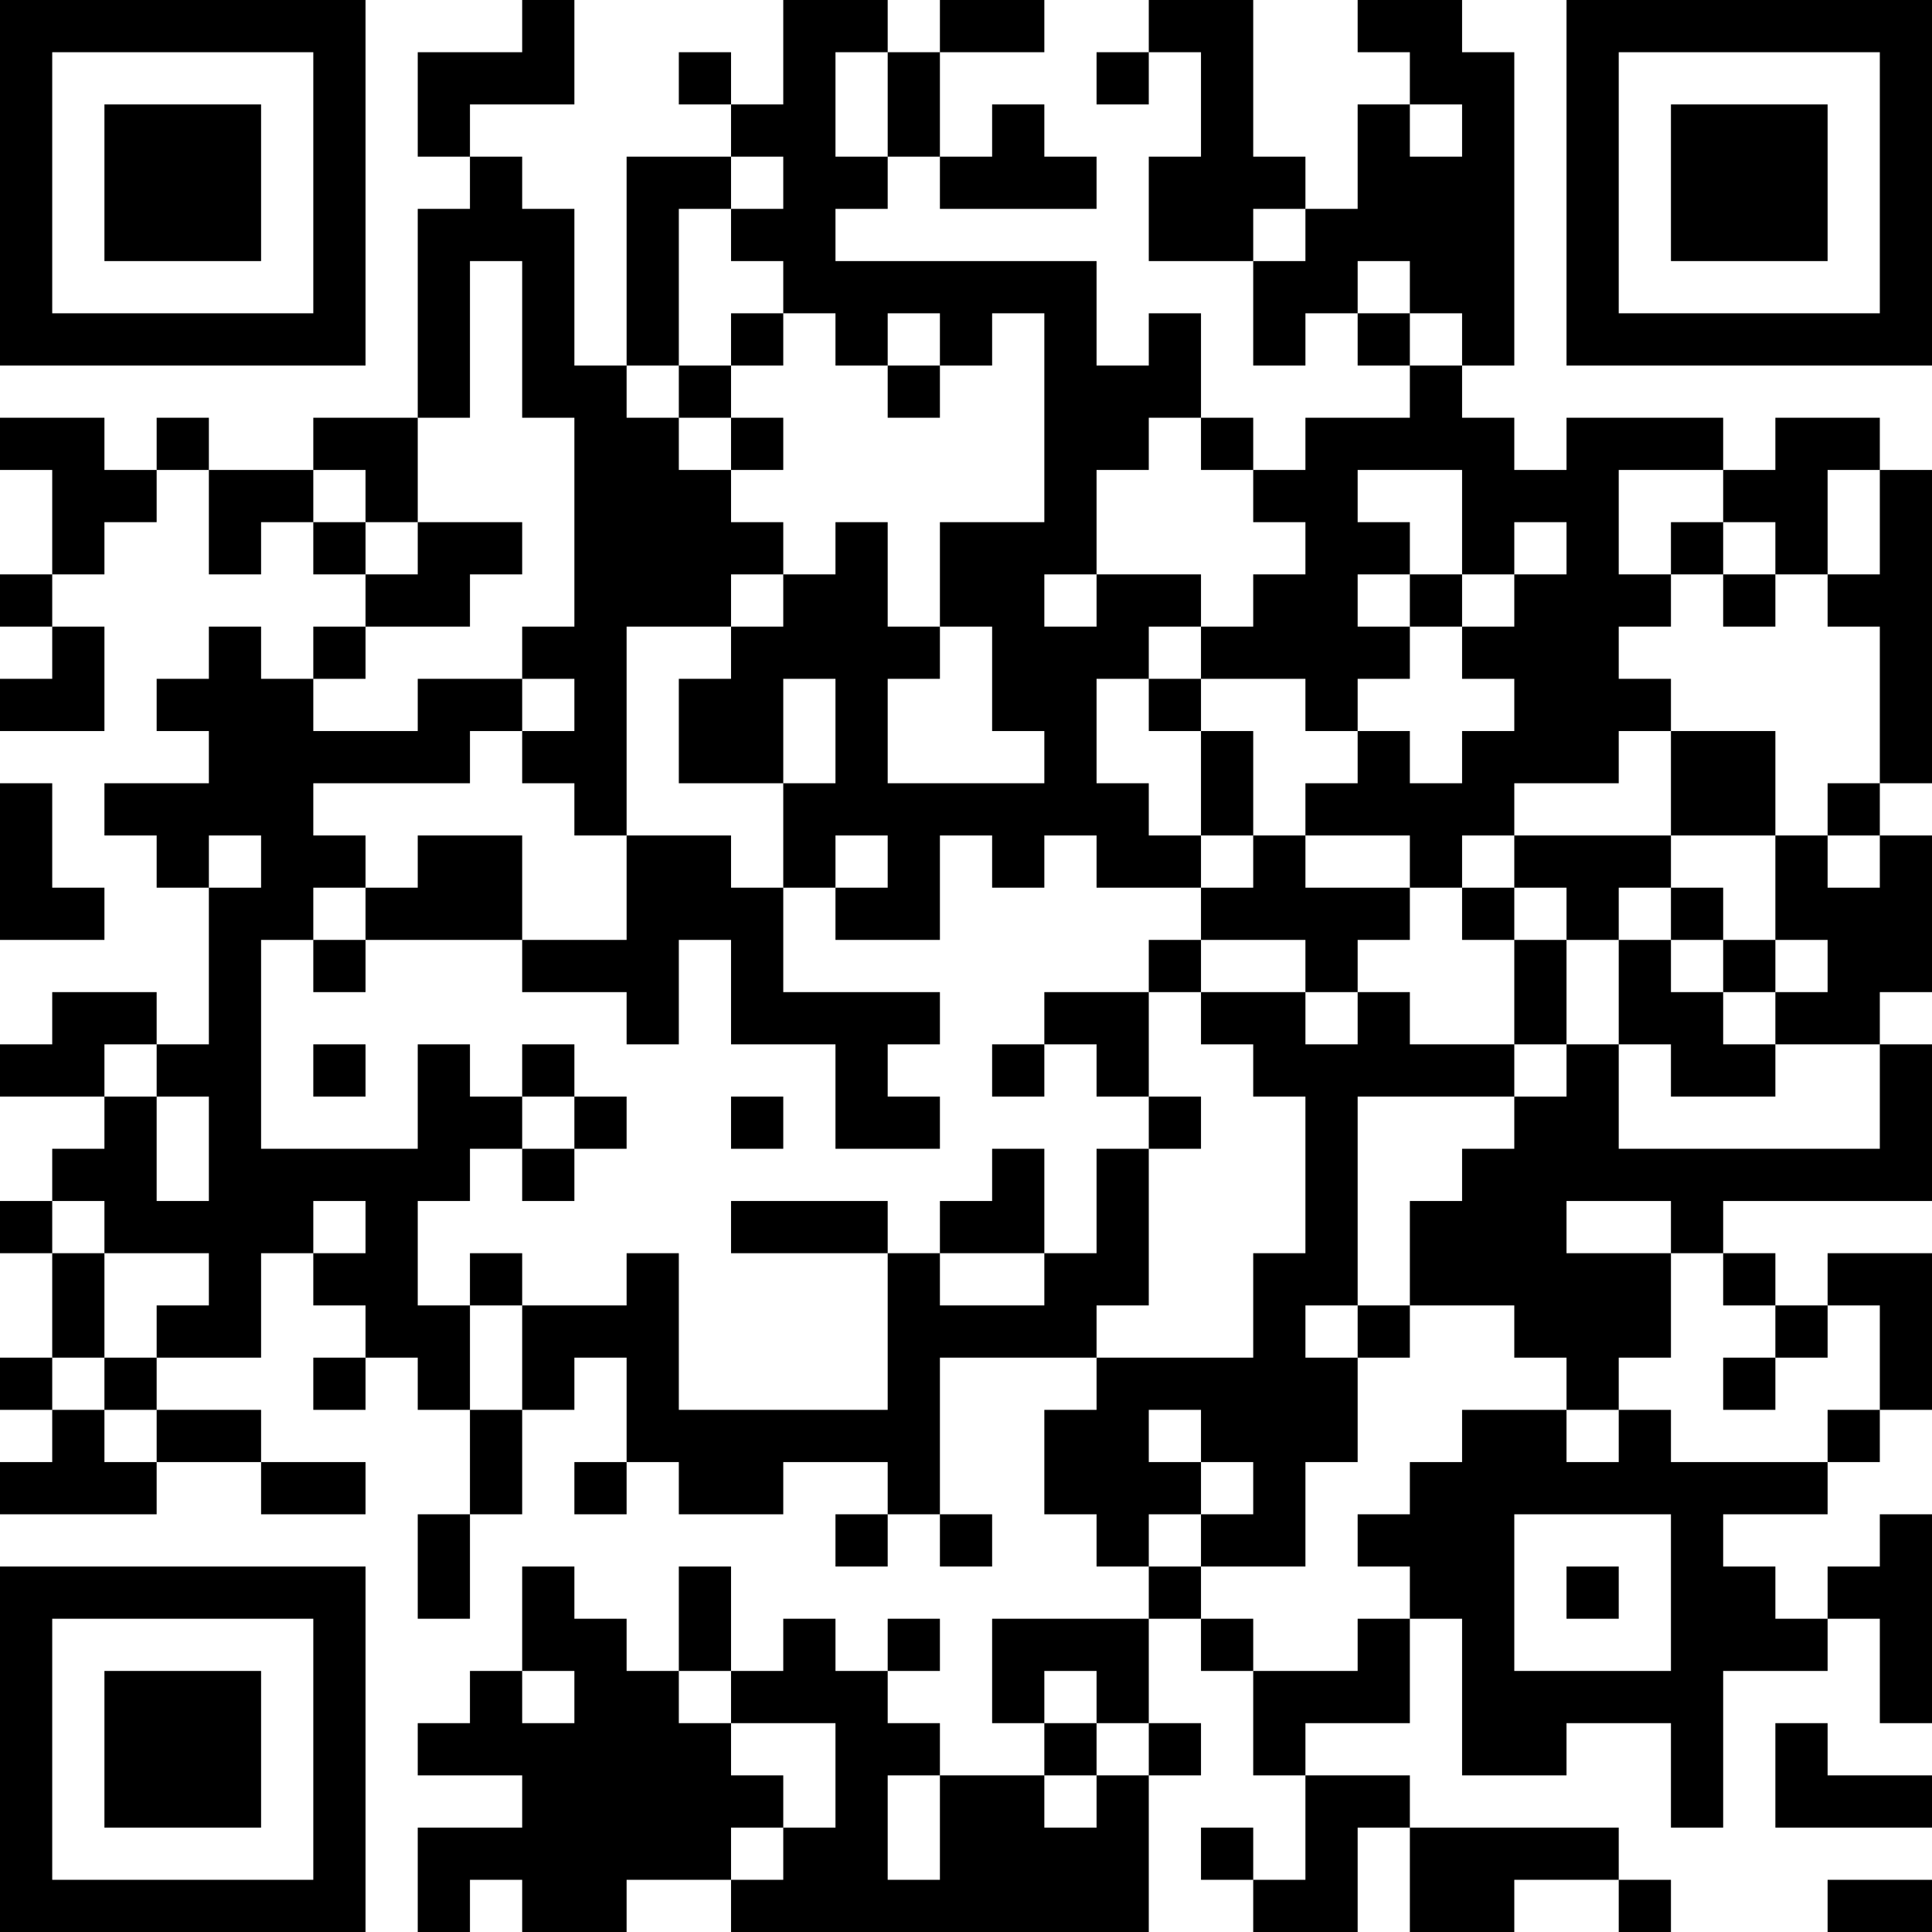 <?xml version="1.0" encoding="UTF-8"?>
<svg xmlns="http://www.w3.org/2000/svg" version="1.1" width="400" height="400" viewBox="0 0 400 400"><rect x="0" y="0" width="400" height="400" fill="#ffffff"/><g transform="scale(10.811)"><g transform="translate(0,0)"><path fill-rule="evenodd" d="M10 0L10 1L8 1L8 3L9 3L9 4L8 4L8 8L6 8L6 9L4 9L4 8L3 8L3 9L2 9L2 8L0 8L0 9L1 9L1 11L0 11L0 12L1 12L1 13L0 13L0 14L2 14L2 12L1 12L1 11L2 11L2 10L3 10L3 9L4 9L4 11L5 11L5 10L6 10L6 11L7 11L7 12L6 12L6 13L5 13L5 12L4 12L4 13L3 13L3 14L4 14L4 15L2 15L2 16L3 16L3 17L4 17L4 20L3 20L3 19L1 19L1 20L0 20L0 21L2 21L2 22L1 22L1 23L0 23L0 24L1 24L1 26L0 26L0 27L1 27L1 28L0 28L0 29L3 29L3 28L5 28L5 29L7 29L7 28L5 28L5 27L3 27L3 26L5 26L5 24L6 24L6 25L7 25L7 26L6 26L6 27L7 27L7 26L8 26L8 27L9 27L9 29L8 29L8 31L9 31L9 29L10 29L10 27L11 27L11 26L12 26L12 28L11 28L11 29L12 29L12 28L13 28L13 29L15 29L15 28L17 28L17 29L16 29L16 30L17 30L17 29L18 29L18 30L19 30L19 29L18 29L18 26L21 26L21 27L20 27L20 29L21 29L21 30L22 30L22 31L19 31L19 33L20 33L20 34L18 34L18 33L17 33L17 32L18 32L18 31L17 31L17 32L16 32L16 31L15 31L15 32L14 32L14 30L13 30L13 32L12 32L12 31L11 31L11 30L10 30L10 32L9 32L9 33L8 33L8 34L10 34L10 35L8 35L8 37L9 37L9 36L10 36L10 37L12 37L12 36L14 36L14 37L22 37L22 34L23 34L23 33L22 33L22 31L23 31L23 32L24 32L24 34L25 34L25 36L24 36L24 35L23 35L23 36L24 36L24 37L26 37L26 35L27 35L27 37L29 37L29 36L31 36L31 37L32 37L32 36L31 36L31 35L27 35L27 34L25 34L25 33L27 33L27 31L28 31L28 34L30 34L30 33L32 33L32 35L33 35L33 32L35 32L35 31L36 31L36 33L37 33L37 29L36 29L36 30L35 30L35 31L34 31L34 30L33 30L33 29L35 29L35 28L36 28L36 27L37 27L37 24L35 24L35 25L34 25L34 24L33 24L33 23L37 23L37 20L36 20L36 19L37 19L37 16L36 16L36 15L37 15L37 9L36 9L36 8L34 8L34 9L33 9L33 8L30 8L30 9L29 9L29 8L28 8L28 7L29 7L29 1L28 1L28 0L26 0L26 1L27 1L27 2L26 2L26 4L25 4L25 3L24 3L24 0L22 0L22 1L21 1L21 2L22 2L22 1L23 1L23 3L22 3L22 5L24 5L24 7L25 7L25 6L26 6L26 7L27 7L27 8L25 8L25 9L24 9L24 8L23 8L23 6L22 6L22 7L21 7L21 5L16 5L16 4L17 4L17 3L18 3L18 4L21 4L21 3L20 3L20 2L19 2L19 3L18 3L18 1L20 1L20 0L18 0L18 1L17 1L17 0L15 0L15 2L14 2L14 1L13 1L13 2L14 2L14 3L12 3L12 7L11 7L11 4L10 4L10 3L9 3L9 2L11 2L11 0ZM16 1L16 3L17 3L17 1ZM27 2L27 3L28 3L28 2ZM14 3L14 4L13 4L13 7L12 7L12 8L13 8L13 9L14 9L14 10L15 10L15 11L14 11L14 12L12 12L12 16L11 16L11 15L10 15L10 14L11 14L11 13L10 13L10 12L11 12L11 8L10 8L10 5L9 5L9 8L8 8L8 10L7 10L7 9L6 9L6 10L7 10L7 11L8 11L8 10L10 10L10 11L9 11L9 12L7 12L7 13L6 13L6 14L8 14L8 13L10 13L10 14L9 14L9 15L6 15L6 16L7 16L7 17L6 17L6 18L5 18L5 22L8 22L8 20L9 20L9 21L10 21L10 22L9 22L9 23L8 23L8 25L9 25L9 27L10 27L10 25L12 25L12 24L13 24L13 27L17 27L17 24L18 24L18 25L20 25L20 24L21 24L21 22L22 22L22 25L21 25L21 26L24 26L24 24L25 24L25 21L24 21L24 20L23 20L23 19L25 19L25 20L26 20L26 19L27 19L27 20L29 20L29 21L26 21L26 25L25 25L25 26L26 26L26 28L25 28L25 30L23 30L23 29L24 29L24 28L23 28L23 27L22 27L22 28L23 28L23 29L22 29L22 30L23 30L23 31L24 31L24 32L26 32L26 31L27 31L27 30L26 30L26 29L27 29L27 28L28 28L28 27L30 27L30 28L31 28L31 27L32 27L32 28L35 28L35 27L36 27L36 25L35 25L35 26L34 26L34 25L33 25L33 24L32 24L32 23L30 23L30 24L32 24L32 26L31 26L31 27L30 27L30 26L29 26L29 25L27 25L27 23L28 23L28 22L29 22L29 21L30 21L30 20L31 20L31 22L36 22L36 20L34 20L34 19L35 19L35 18L34 18L34 16L35 16L35 17L36 17L36 16L35 16L35 15L36 15L36 12L35 12L35 11L36 11L36 9L35 9L35 11L34 11L34 10L33 10L33 9L31 9L31 11L32 11L32 12L31 12L31 13L32 13L32 14L31 14L31 15L29 15L29 16L28 16L28 17L27 17L27 16L25 16L25 15L26 15L26 14L27 14L27 15L28 15L28 14L29 14L29 13L28 13L28 12L29 12L29 11L30 11L30 10L29 10L29 11L28 11L28 9L26 9L26 10L27 10L27 11L26 11L26 12L27 12L27 13L26 13L26 14L25 14L25 13L23 13L23 12L24 12L24 11L25 11L25 10L24 10L24 9L23 9L23 8L22 8L22 9L21 9L21 11L20 11L20 12L21 12L21 11L23 11L23 12L22 12L22 13L21 13L21 15L22 15L22 16L23 16L23 17L21 17L21 16L20 16L20 17L19 17L19 16L18 16L18 18L16 18L16 17L17 17L17 16L16 16L16 17L15 17L15 15L16 15L16 13L15 13L15 15L13 15L13 13L14 13L14 12L15 12L15 11L16 11L16 10L17 10L17 12L18 12L18 13L17 13L17 15L20 15L20 14L19 14L19 12L18 12L18 10L20 10L20 6L19 6L19 7L18 7L18 6L17 6L17 7L16 7L16 6L15 6L15 5L14 5L14 4L15 4L15 3ZM24 4L24 5L25 5L25 4ZM26 5L26 6L27 6L27 7L28 7L28 6L27 6L27 5ZM14 6L14 7L13 7L13 8L14 8L14 9L15 9L15 8L14 8L14 7L15 7L15 6ZM17 7L17 8L18 8L18 7ZM32 10L32 11L33 11L33 12L34 12L34 11L33 11L33 10ZM27 11L27 12L28 12L28 11ZM22 13L22 14L23 14L23 16L24 16L24 17L23 17L23 18L22 18L22 19L20 19L20 20L19 20L19 21L20 21L20 20L21 20L21 21L22 21L22 22L23 22L23 21L22 21L22 19L23 19L23 18L25 18L25 19L26 19L26 18L27 18L27 17L25 17L25 16L24 16L24 14L23 14L23 13ZM32 14L32 16L29 16L29 17L28 17L28 18L29 18L29 20L30 20L30 18L31 18L31 20L32 20L32 21L34 21L34 20L33 20L33 19L34 19L34 18L33 18L33 17L32 17L32 16L34 16L34 14ZM0 15L0 18L2 18L2 17L1 17L1 15ZM4 16L4 17L5 17L5 16ZM8 16L8 17L7 17L7 18L6 18L6 19L7 19L7 18L10 18L10 19L12 19L12 20L13 20L13 18L14 18L14 20L16 20L16 22L18 22L18 21L17 21L17 20L18 20L18 19L15 19L15 17L14 17L14 16L12 16L12 18L10 18L10 16ZM29 17L29 18L30 18L30 17ZM31 17L31 18L32 18L32 19L33 19L33 18L32 18L32 17ZM2 20L2 21L3 21L3 23L4 23L4 21L3 21L3 20ZM6 20L6 21L7 21L7 20ZM10 20L10 21L11 21L11 22L10 22L10 23L11 23L11 22L12 22L12 21L11 21L11 20ZM14 21L14 22L15 22L15 21ZM19 22L19 23L18 23L18 24L20 24L20 22ZM1 23L1 24L2 24L2 26L1 26L1 27L2 27L2 28L3 28L3 27L2 27L2 26L3 26L3 25L4 25L4 24L2 24L2 23ZM6 23L6 24L7 24L7 23ZM14 23L14 24L17 24L17 23ZM9 24L9 25L10 25L10 24ZM26 25L26 26L27 26L27 25ZM33 26L33 27L34 27L34 26ZM29 29L29 32L32 32L32 29ZM30 30L30 31L31 31L31 30ZM10 32L10 33L11 33L11 32ZM13 32L13 33L14 33L14 34L15 34L15 35L14 35L14 36L15 36L15 35L16 35L16 33L14 33L14 32ZM20 32L20 33L21 33L21 34L20 34L20 35L21 35L21 34L22 34L22 33L21 33L21 32ZM34 33L34 35L37 35L37 34L35 34L35 33ZM17 34L17 36L18 36L18 34ZM35 36L35 37L37 37L37 36ZM0 0L0 7L7 7L7 0ZM1 1L1 6L6 6L6 1ZM2 2L2 5L5 5L5 2ZM30 0L30 7L37 7L37 0ZM31 1L31 6L36 6L36 1ZM32 2L32 5L35 5L35 2ZM0 30L0 37L7 37L7 30ZM1 31L1 36L6 36L6 31ZM2 32L2 35L5 35L5 32Z" fill="#000000"/></g></g></svg>
